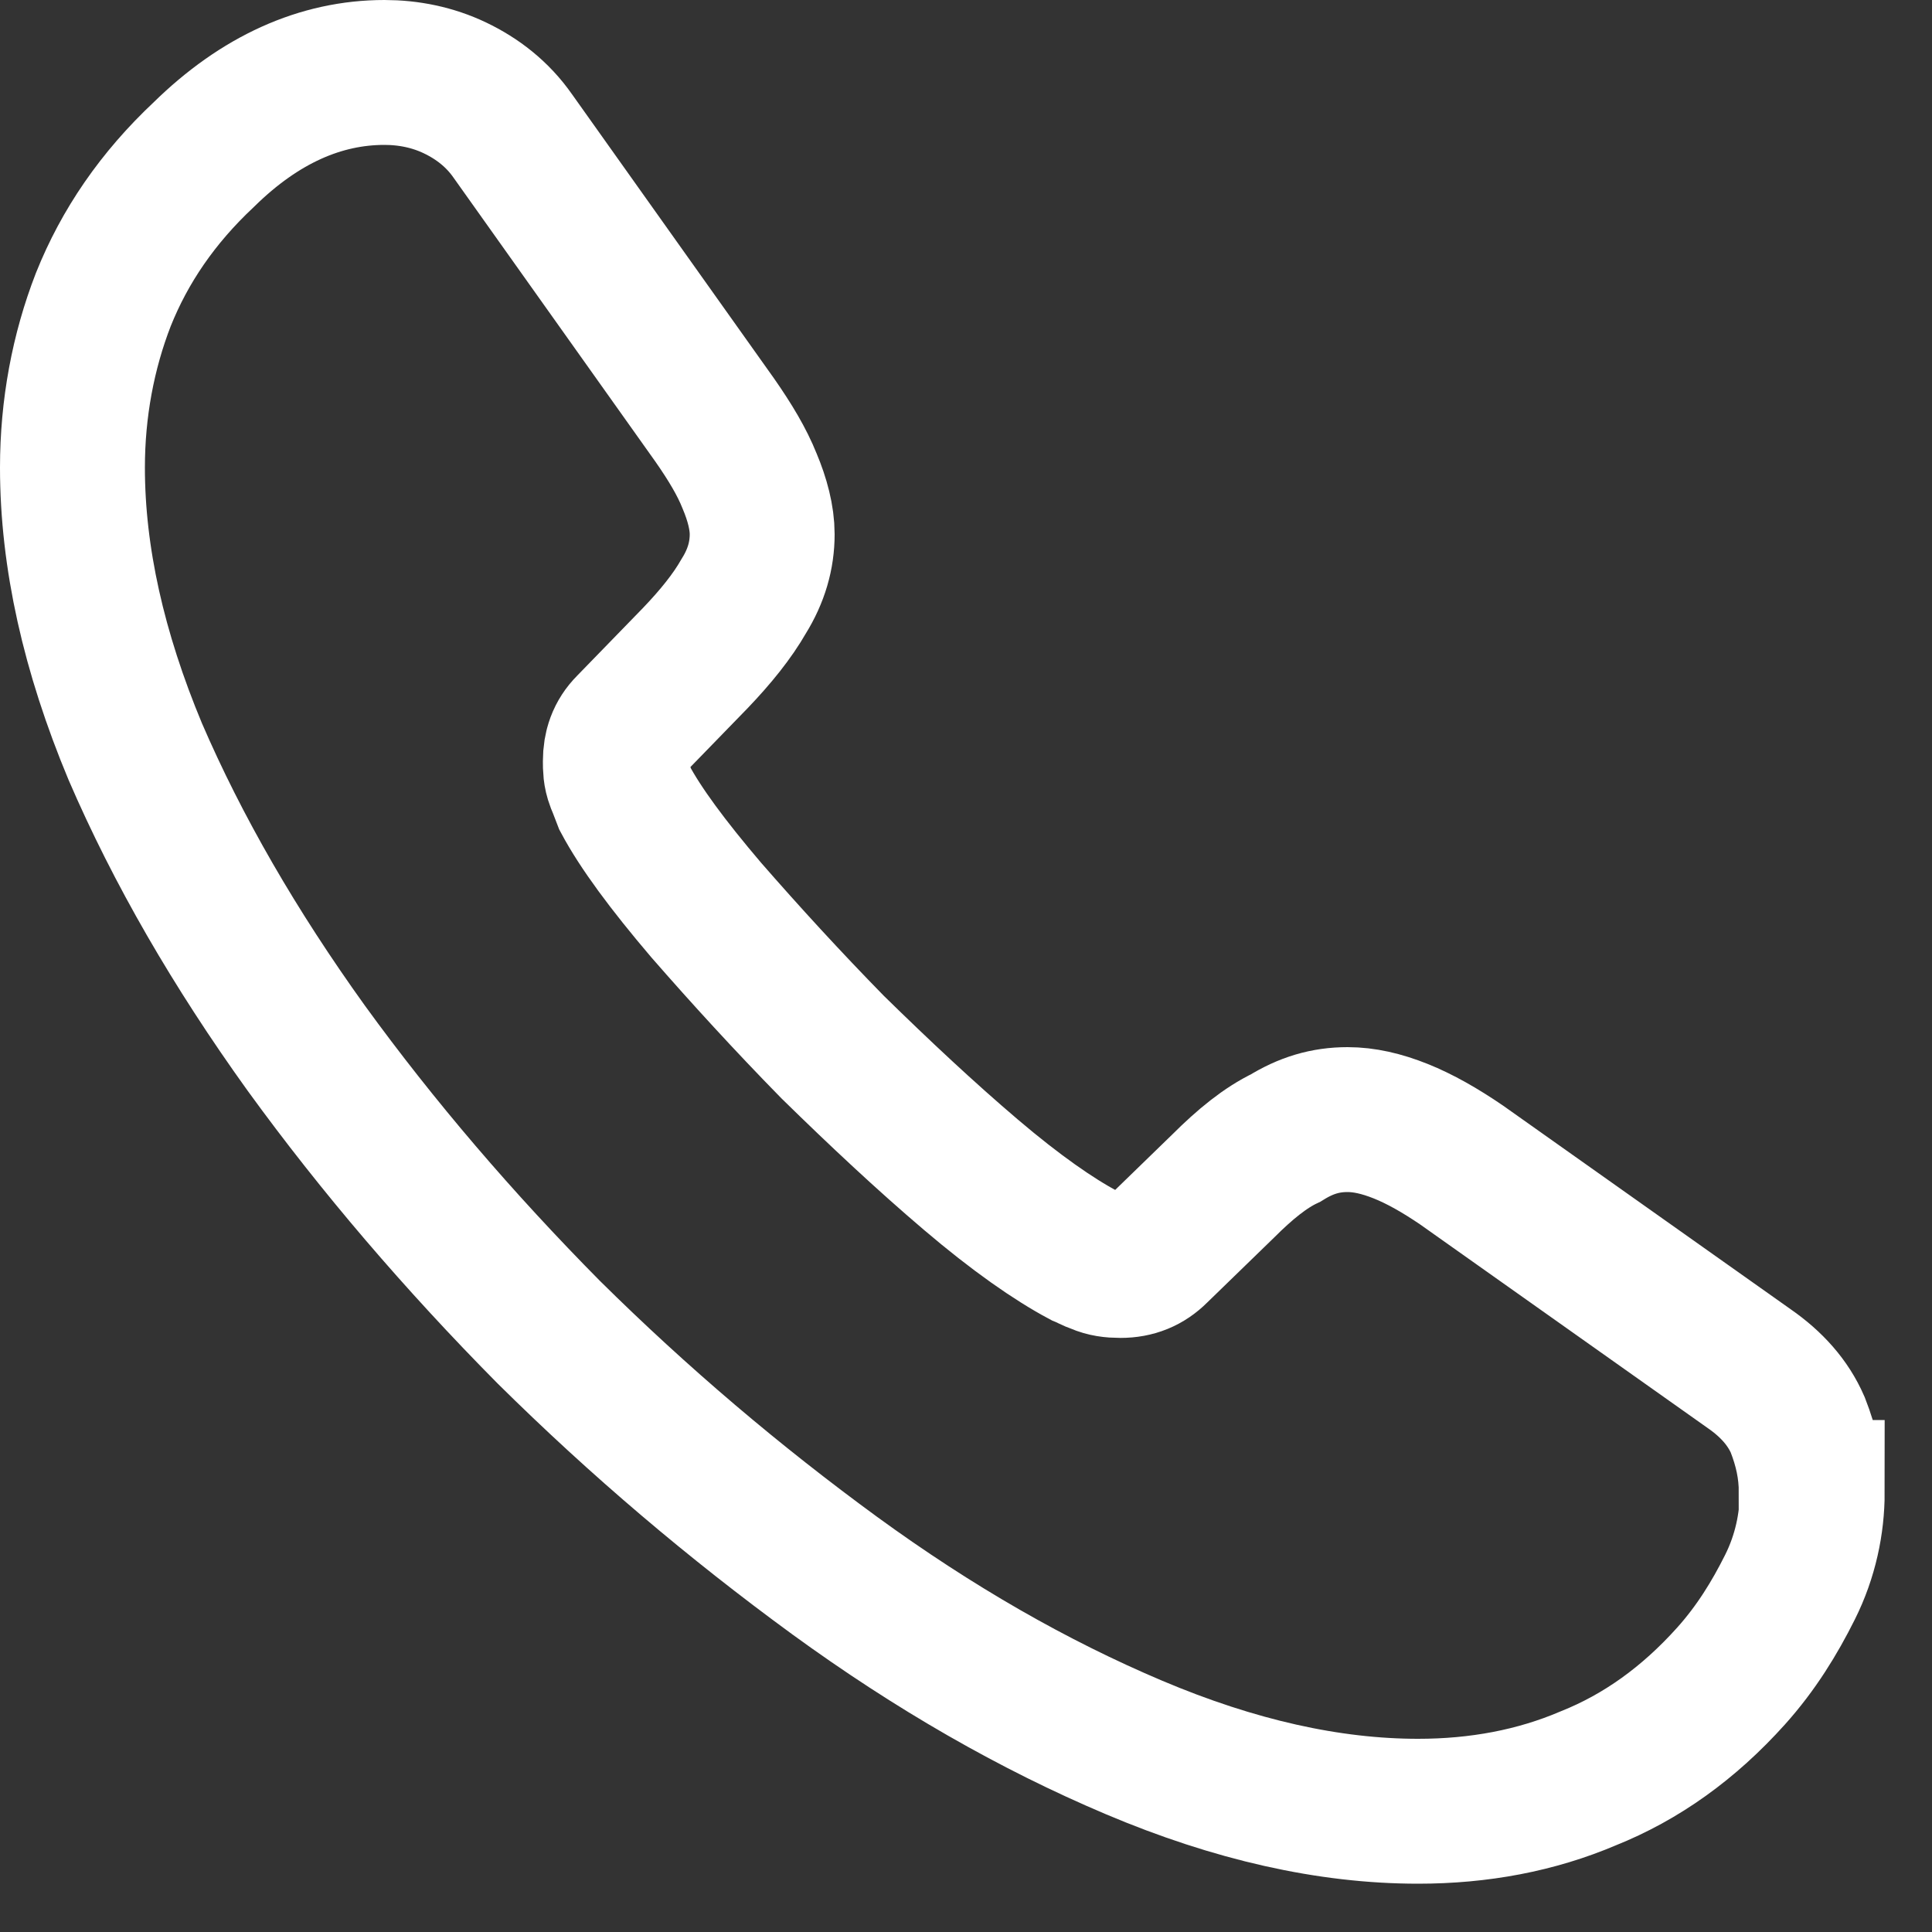 <?xml version="1.0" encoding="UTF-8"?> <svg xmlns="http://www.w3.org/2000/svg" width="20" height="20" viewBox="0 0 20 20" fill="none"><rect x="0" y="0" width="20" height="20" fill="#333333" stroke="none"/><path d="M18.76 15.45C18.76 15.77 18.69 16.11 18.53 16.43C18.37 16.75 18.18 17.06 17.92 17.35C17.48 17.84 16.99 18.19 16.44 18.41C15.9 18.64 15.31 18.75 14.68 18.75C13.76 18.75 12.78 18.53 11.74 18.09C10.7 17.65 9.67 17.06 8.64 16.31C7.6 15.55 6.62 14.72 5.68 13.79C4.75 12.85 3.91 11.87 3.17 10.85C2.43 9.82 1.84 8.8 1.4 7.78C0.97 6.75 0.75 5.77 0.75 4.84C0.75 4.23 0.86 3.64 1.07 3.1C1.29 2.55 1.63 2.05 2.11 1.6C2.69 1.03 3.32 0.75 3.98 0.75C4.23 0.75 4.48 0.8 4.71 0.91C4.94 1.02 5.15 1.18 5.31 1.41L7.4 4.35C7.56 4.58 7.68 4.78 7.76 4.98C7.84 5.17 7.89 5.36 7.89 5.53C7.89 5.75 7.83 5.96 7.7 6.17C7.58 6.38 7.41 6.59 7.2 6.81L6.51 7.52C6.41 7.62 6.37 7.74 6.37 7.88C6.37 7.95 6.37 8.01 6.4 8.09C6.43 8.16 6.45 8.22 6.47 8.27C6.63 8.57 6.91 8.95 7.31 9.42C7.72 9.89 8.15 10.36 8.62 10.84C9.11 11.32 9.58 11.76 10.05 12.16C10.52 12.56 10.91 12.83 11.21 12.99C11.26 13.01 11.31 13.04 11.37 13.06C11.44 13.09 11.51 13.1 11.6 13.1C11.75 13.1 11.87 13.05 11.97 12.95L12.66 12.28C12.89 12.05 13.1 11.88 13.31 11.78C13.52 11.65 13.72 11.59 13.95 11.59C14.12 11.59 14.3 11.63 14.5 11.71C14.7 11.79 14.91 11.91 15.13 12.06L18.11 14.17C18.34 14.33 18.51 14.52 18.61 14.75C18.7 14.98 18.75 15.2 18.75 15.45H18.76Z" stroke="white" stroke-width="1.5" stroke-miterlimit="10"></path></svg> 